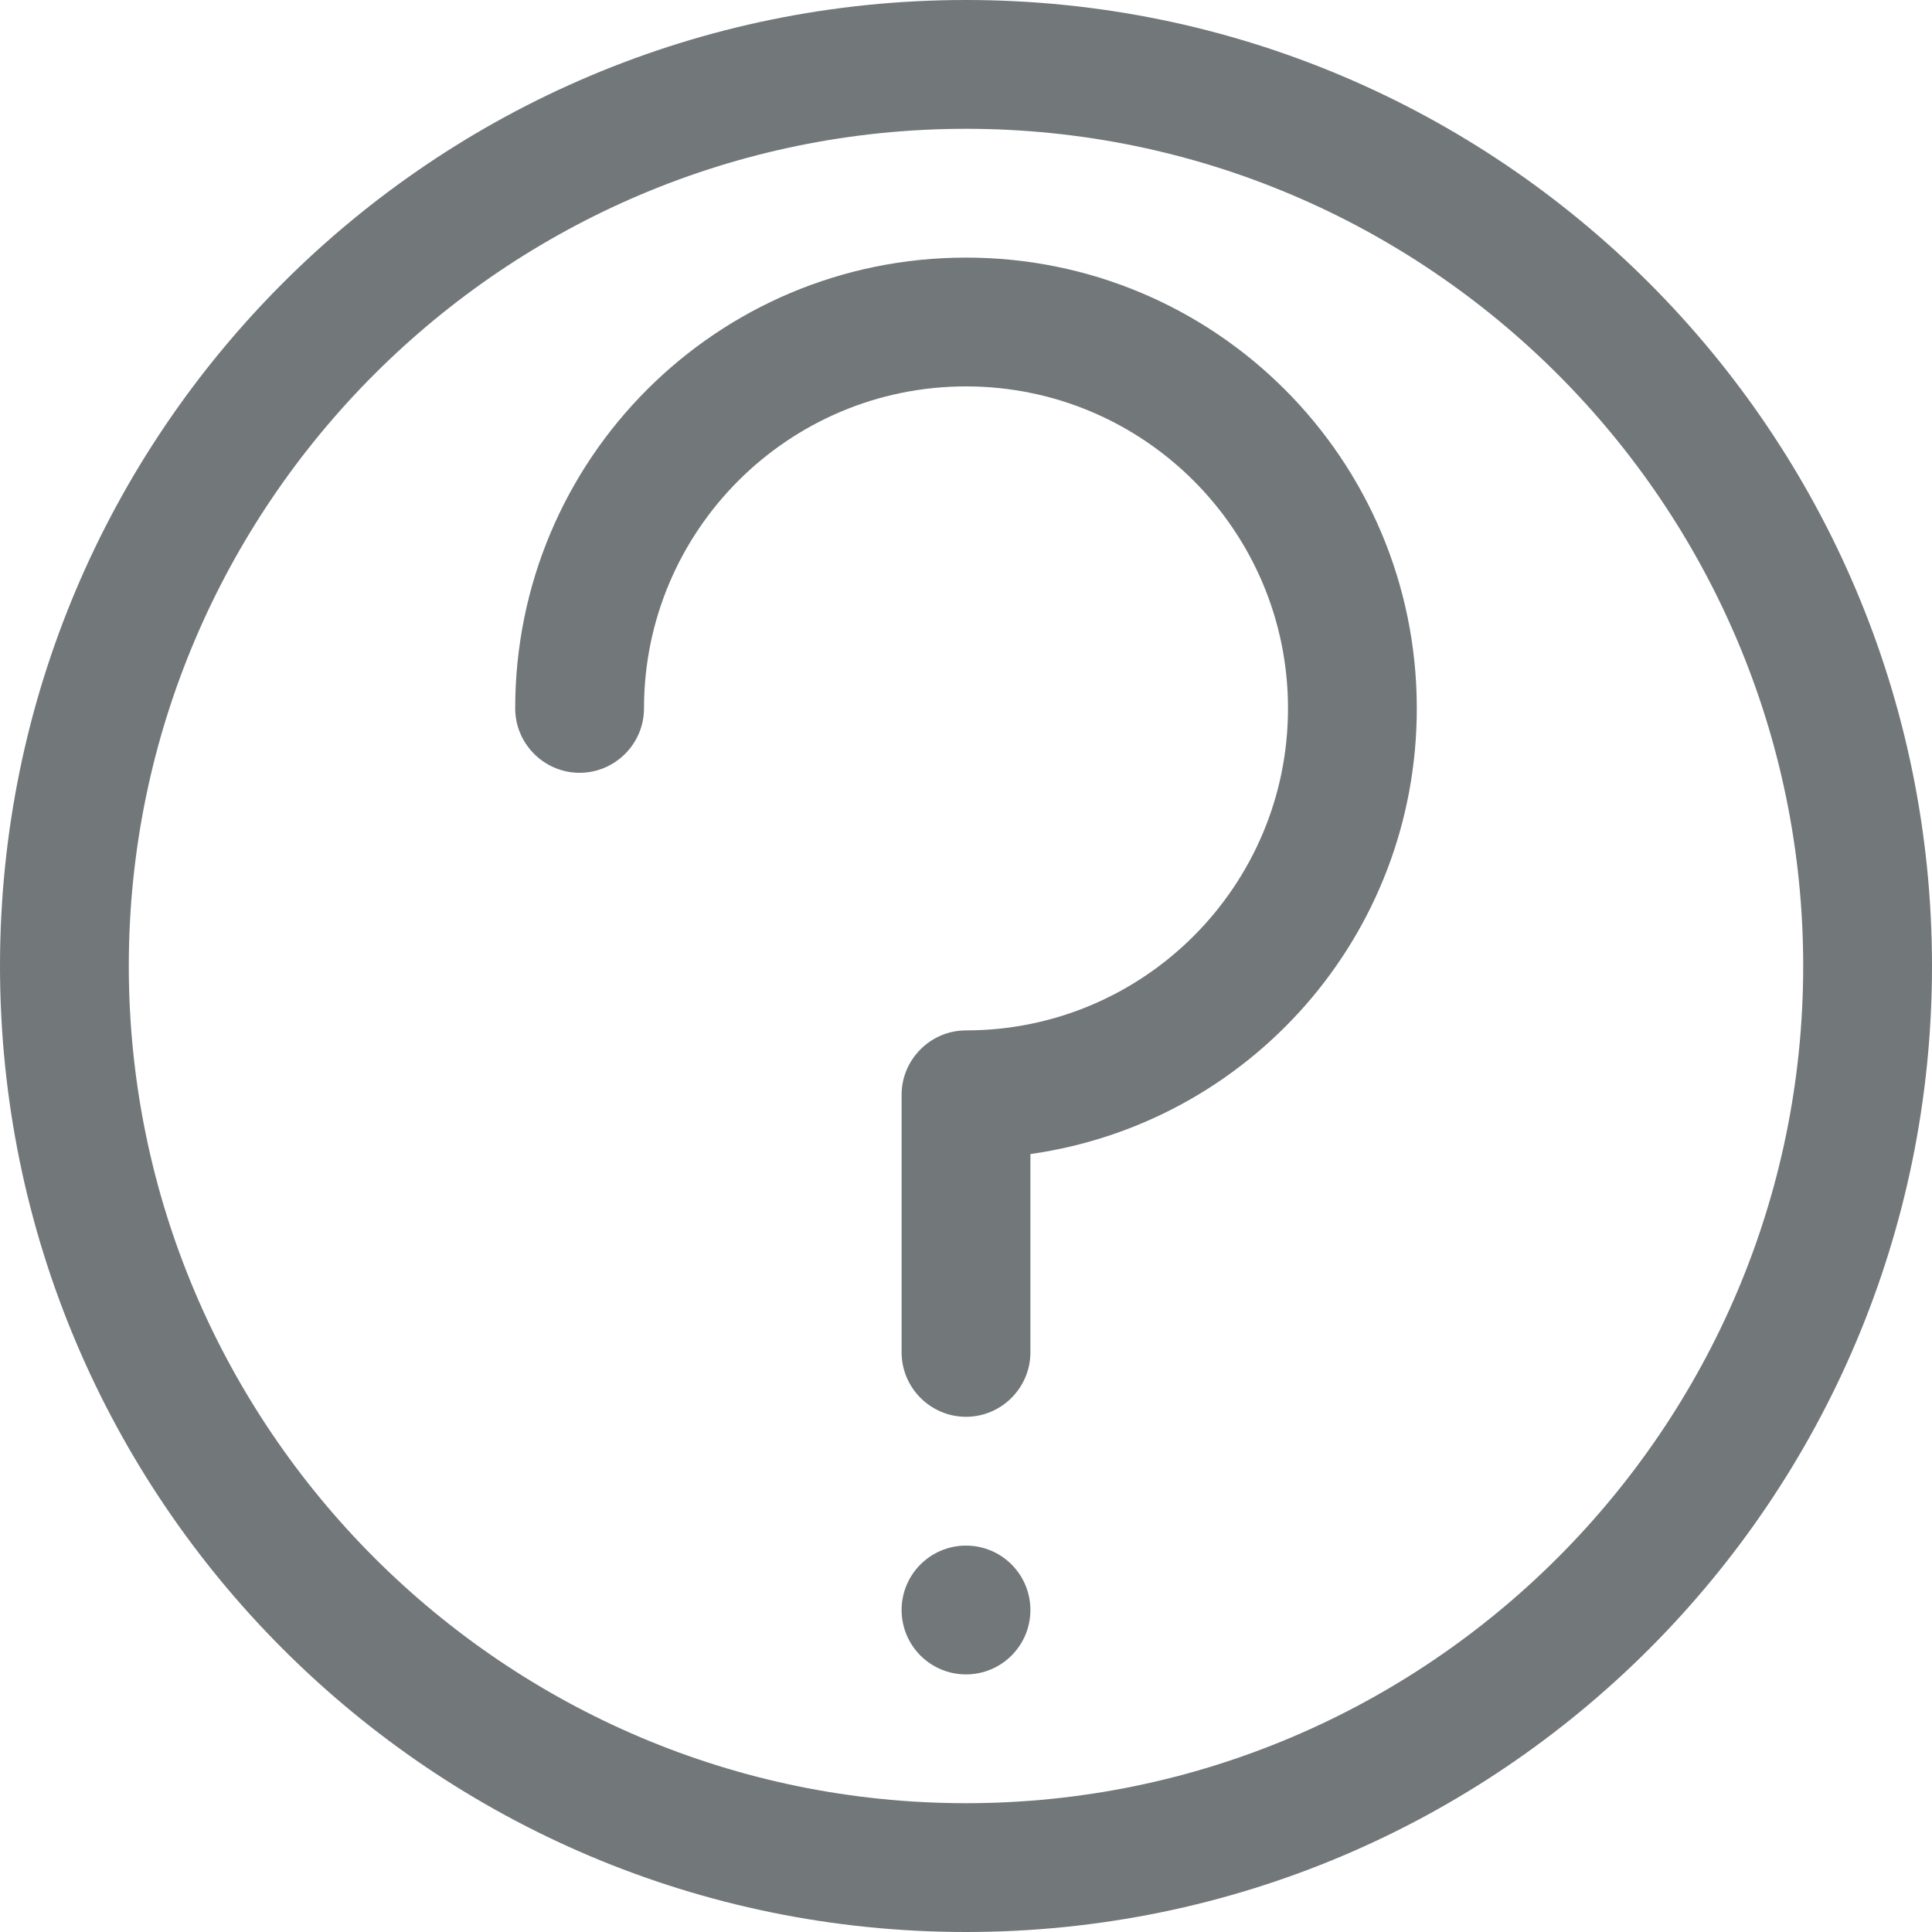 <svg width="30" height="30" xmlns="http://www.w3.org/2000/svg" viewBox="0 0 30 30">
  <path fill="#72777a" d="M15 2c7.168 0 13 5.832 13 13s-5.832 13-13 13S2 22.168 2 15 7.832 2 15 2m0-2C6.716 0 0 6.716 0 15s6.716 15 15 15 15-6.716 15-15S23.284 0 15 0z"/>
  <path fill="#72777a" d="M22 11c0 3.53-2.6 6.44-6 6.92V21c0 .55-.45 1-1 1s-1-.45-1-1v-4c0-.55.45-1 1-1 2.76 0 5-2.24 5-5s-2.24-5-5-5-5 2.24-5 5c0 .55-.45 1-1 1s-1-.45-1-1c0-3.87 3.13-7 7-7s7 3.13 7 7z"/>
  <circle fill="#72777a" cx="15" cy="25" r="1"/>
</svg>
